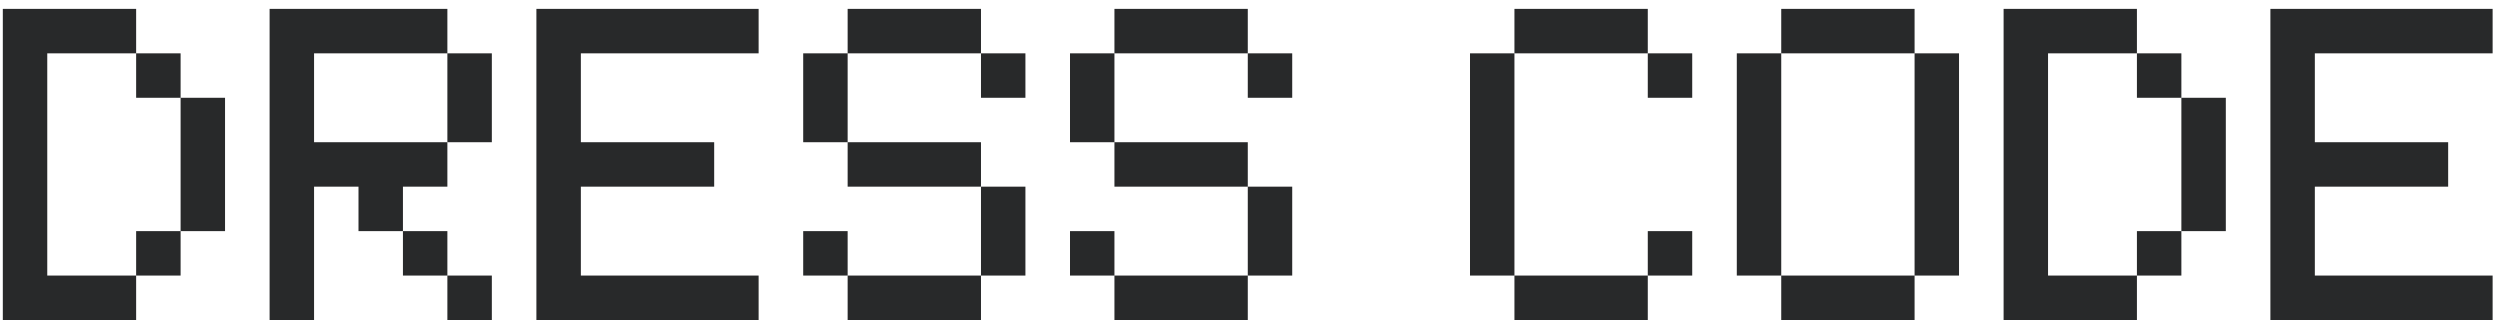 <?xml version="1.0" encoding="UTF-8"?> <svg xmlns="http://www.w3.org/2000/svg" width="125" height="16" viewBox="0 0 125 16" fill="none"><path d="M6.807 0.444V2.667H2.363V13.778H6.807V16H0.141V0.444H6.807ZM11.252 11.556H9.03V4.889H11.252V11.556ZM9.03 4.889H6.807V2.667H9.03V4.889ZM9.03 13.778H6.807V11.556H9.03V13.778ZM24.592 7.111H22.369V2.667H24.592V7.111ZM24.592 16H22.369V13.778H24.592V16ZM22.369 13.778H20.147V11.556H22.369V13.778ZM22.369 0.444V2.667H15.703V7.111H22.369V9.333H20.147V11.556H17.925V9.333H15.703V16H13.48V0.444H22.369ZM29.043 13.778H37.931V16H26.82V0.444H37.931V2.667H29.043V7.111H35.709V9.333H29.043V13.778ZM42.382 13.778H40.16V11.556H42.382V13.778ZM49.049 16H42.382V13.778H49.049V16ZM51.271 13.778H49.049V9.333H51.271V13.778ZM49.049 2.667H42.382V0.444H49.049V2.667ZM51.271 4.889H49.049V2.667H51.271V4.889ZM42.382 7.111H40.16V2.667H42.382V7.111ZM49.049 9.333H42.382V7.111H49.049V9.333ZM55.722 13.778H53.5V11.556H55.722V13.778ZM62.389 16H55.722V13.778H62.389V16ZM64.611 13.778H62.389V9.333H64.611V13.778ZM62.389 2.667H55.722V0.444H62.389V2.667ZM64.611 4.889H62.389V2.667H64.611V4.889ZM55.722 7.111H53.5V2.667H55.722V7.111ZM62.389 9.333H55.722V7.111H62.389V9.333ZM75.722 13.778H73.5V2.667H75.722V13.778ZM84.611 13.778H82.389V11.556H84.611V13.778ZM84.611 4.889H82.389V2.667H84.611V4.889ZM82.389 16H75.722V13.778H82.389V16ZM82.389 2.667H75.722V0.444H82.389V2.667ZM89.062 13.778H86.84V2.667H89.062V13.778ZM97.951 13.778H95.729V2.667H97.951V13.778ZM95.729 2.667H89.062V0.444H95.729V2.667ZM95.729 16H89.062V13.778H95.729V16ZM106.846 0.444V2.667H102.402V13.778H106.846V16H100.18V0.444H106.846ZM111.291 11.556H109.069V4.889H111.291V11.556ZM109.069 4.889H106.846V2.667H109.069V4.889ZM109.069 13.778H106.846V11.556H109.069V13.778ZM115.742 13.778H124.631V16H113.52V0.444H124.631V2.667H115.742V7.111H122.408V9.333H115.742V13.778Z" fill="#28292A"></path></svg> 